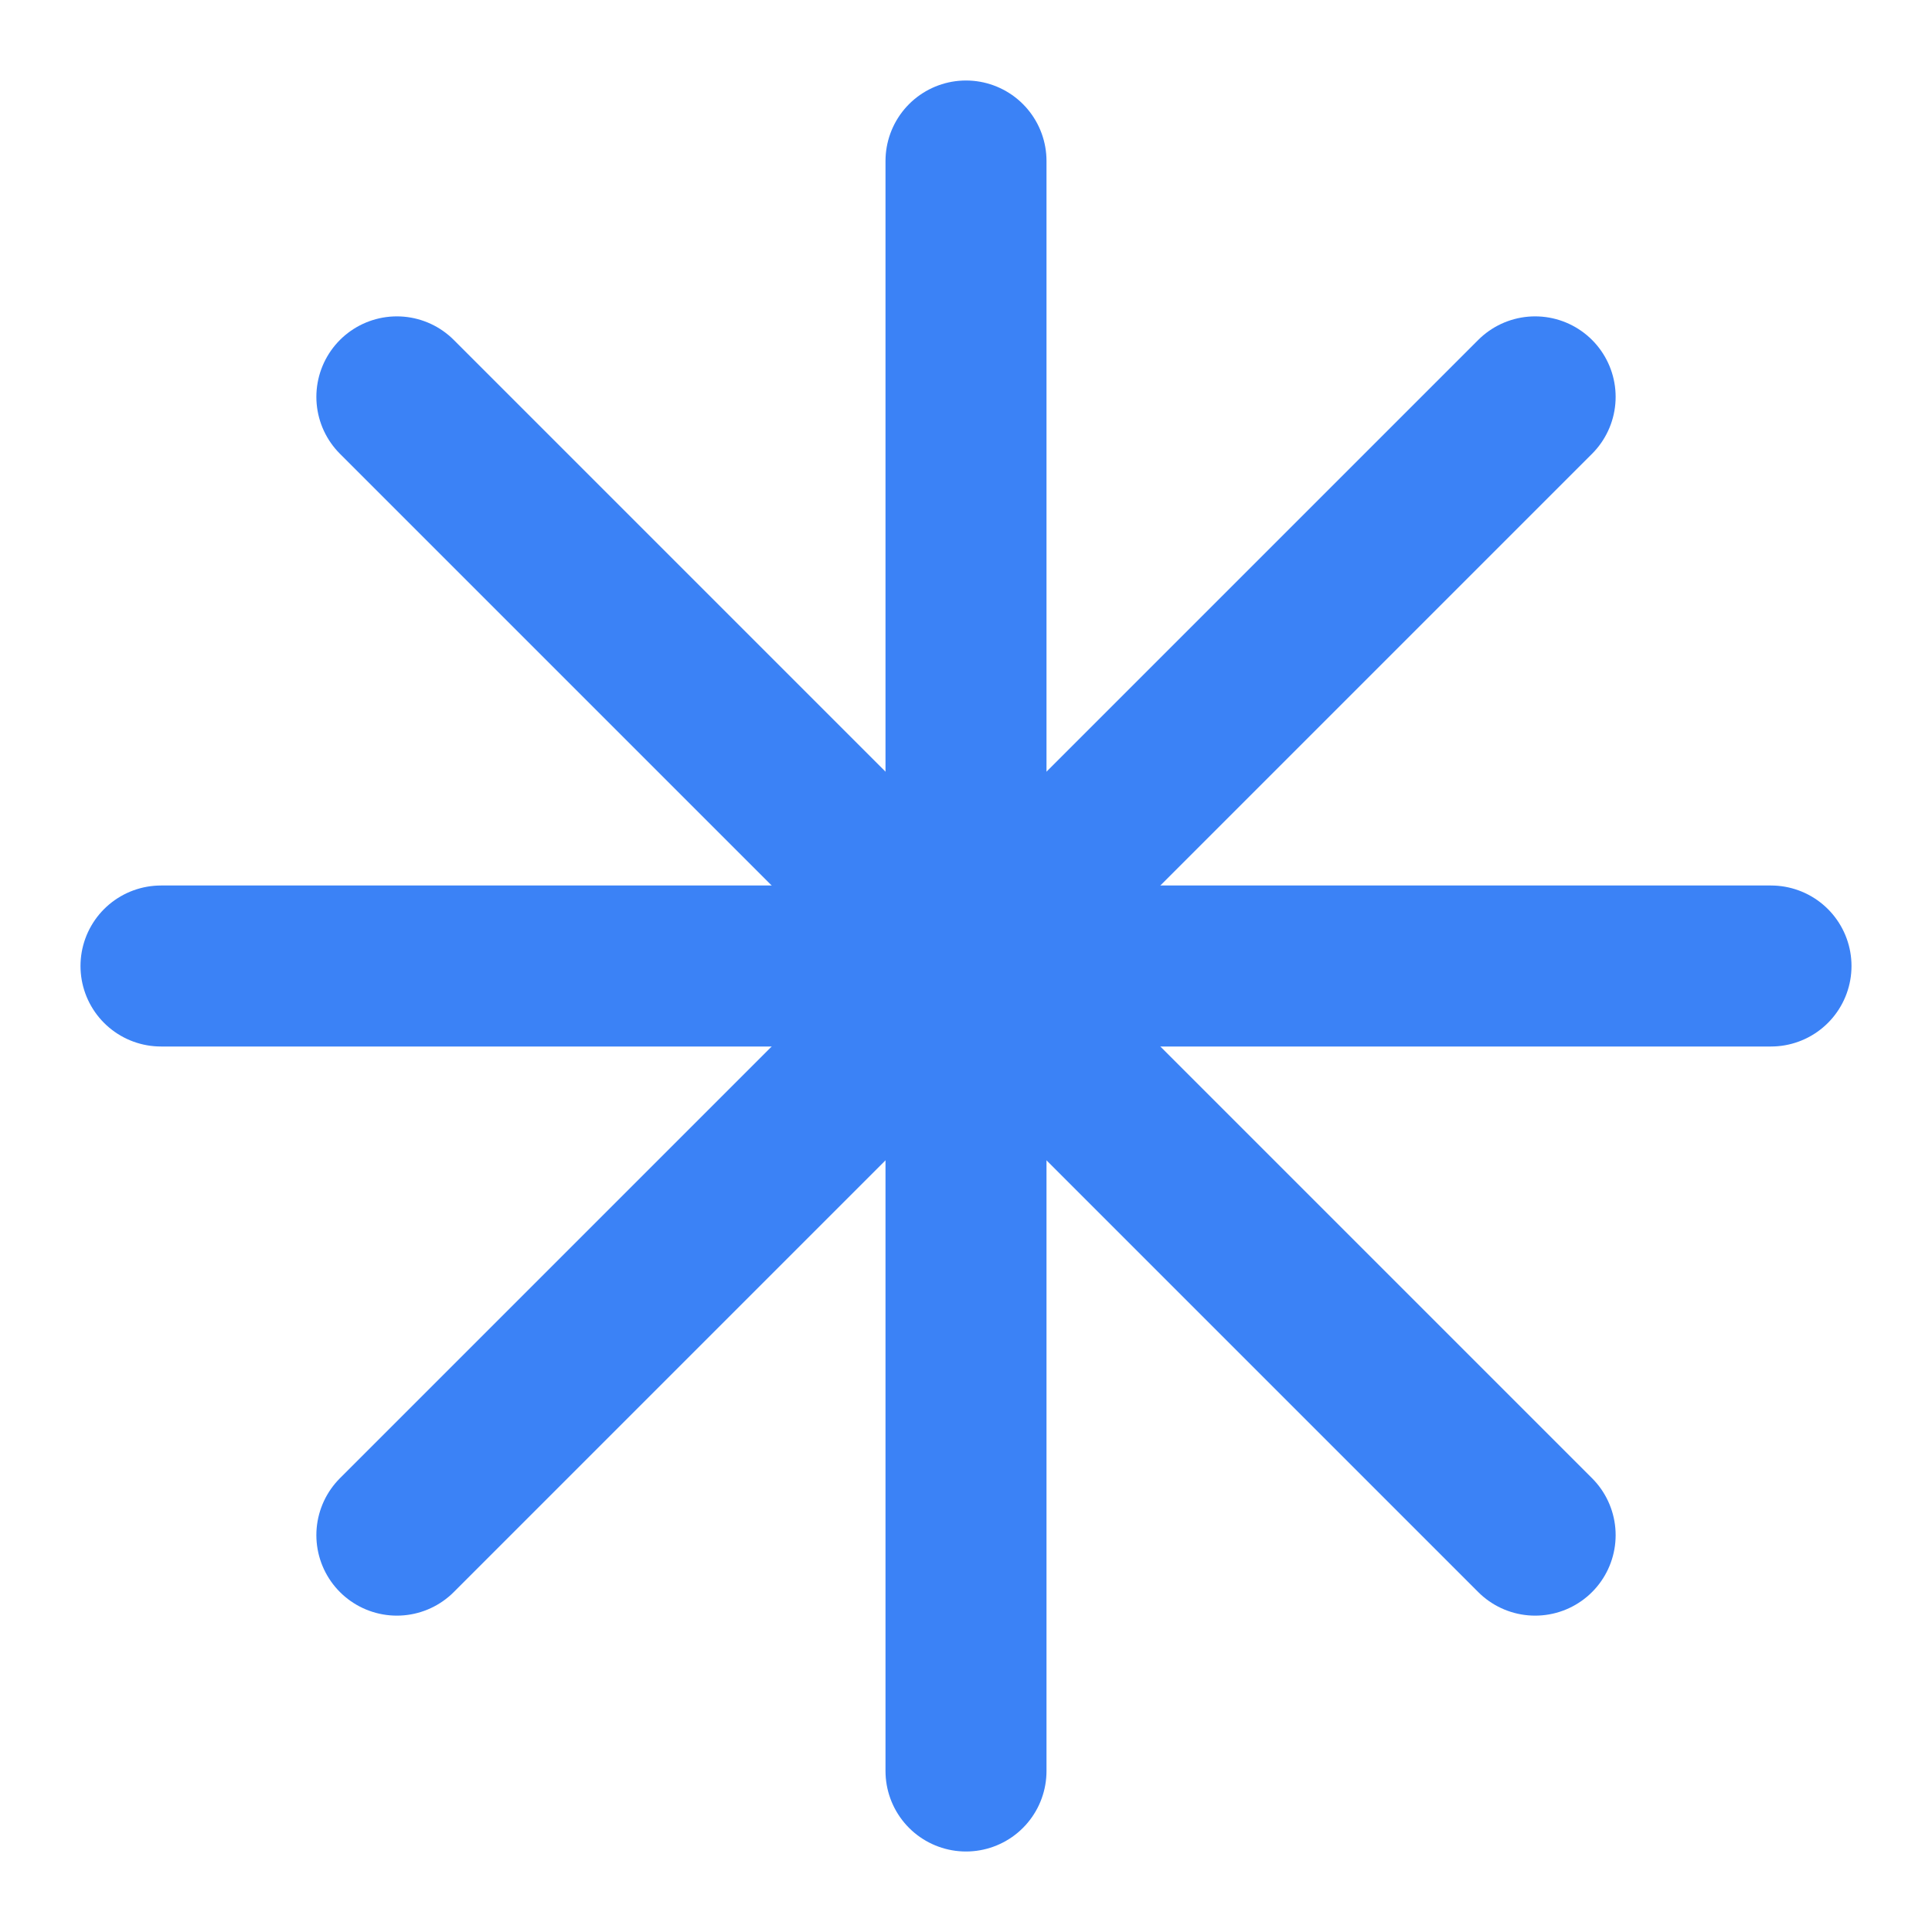 <svg xmlns="http://www.w3.org/2000/svg" width="24" height="24" viewBox="0 0 24 24" fill="none" stroke="#3b82f6" stroke-width="2" stroke-linecap="round" stroke-linejoin="round">
  <path d="M2 12h20"></path>
  <path d="M12 2v20"></path>
  <path d="m4.93 4.93 14.14 14.14"></path>
  <path d="m19.07 4.93-14.14 14.14"></path>
</svg>